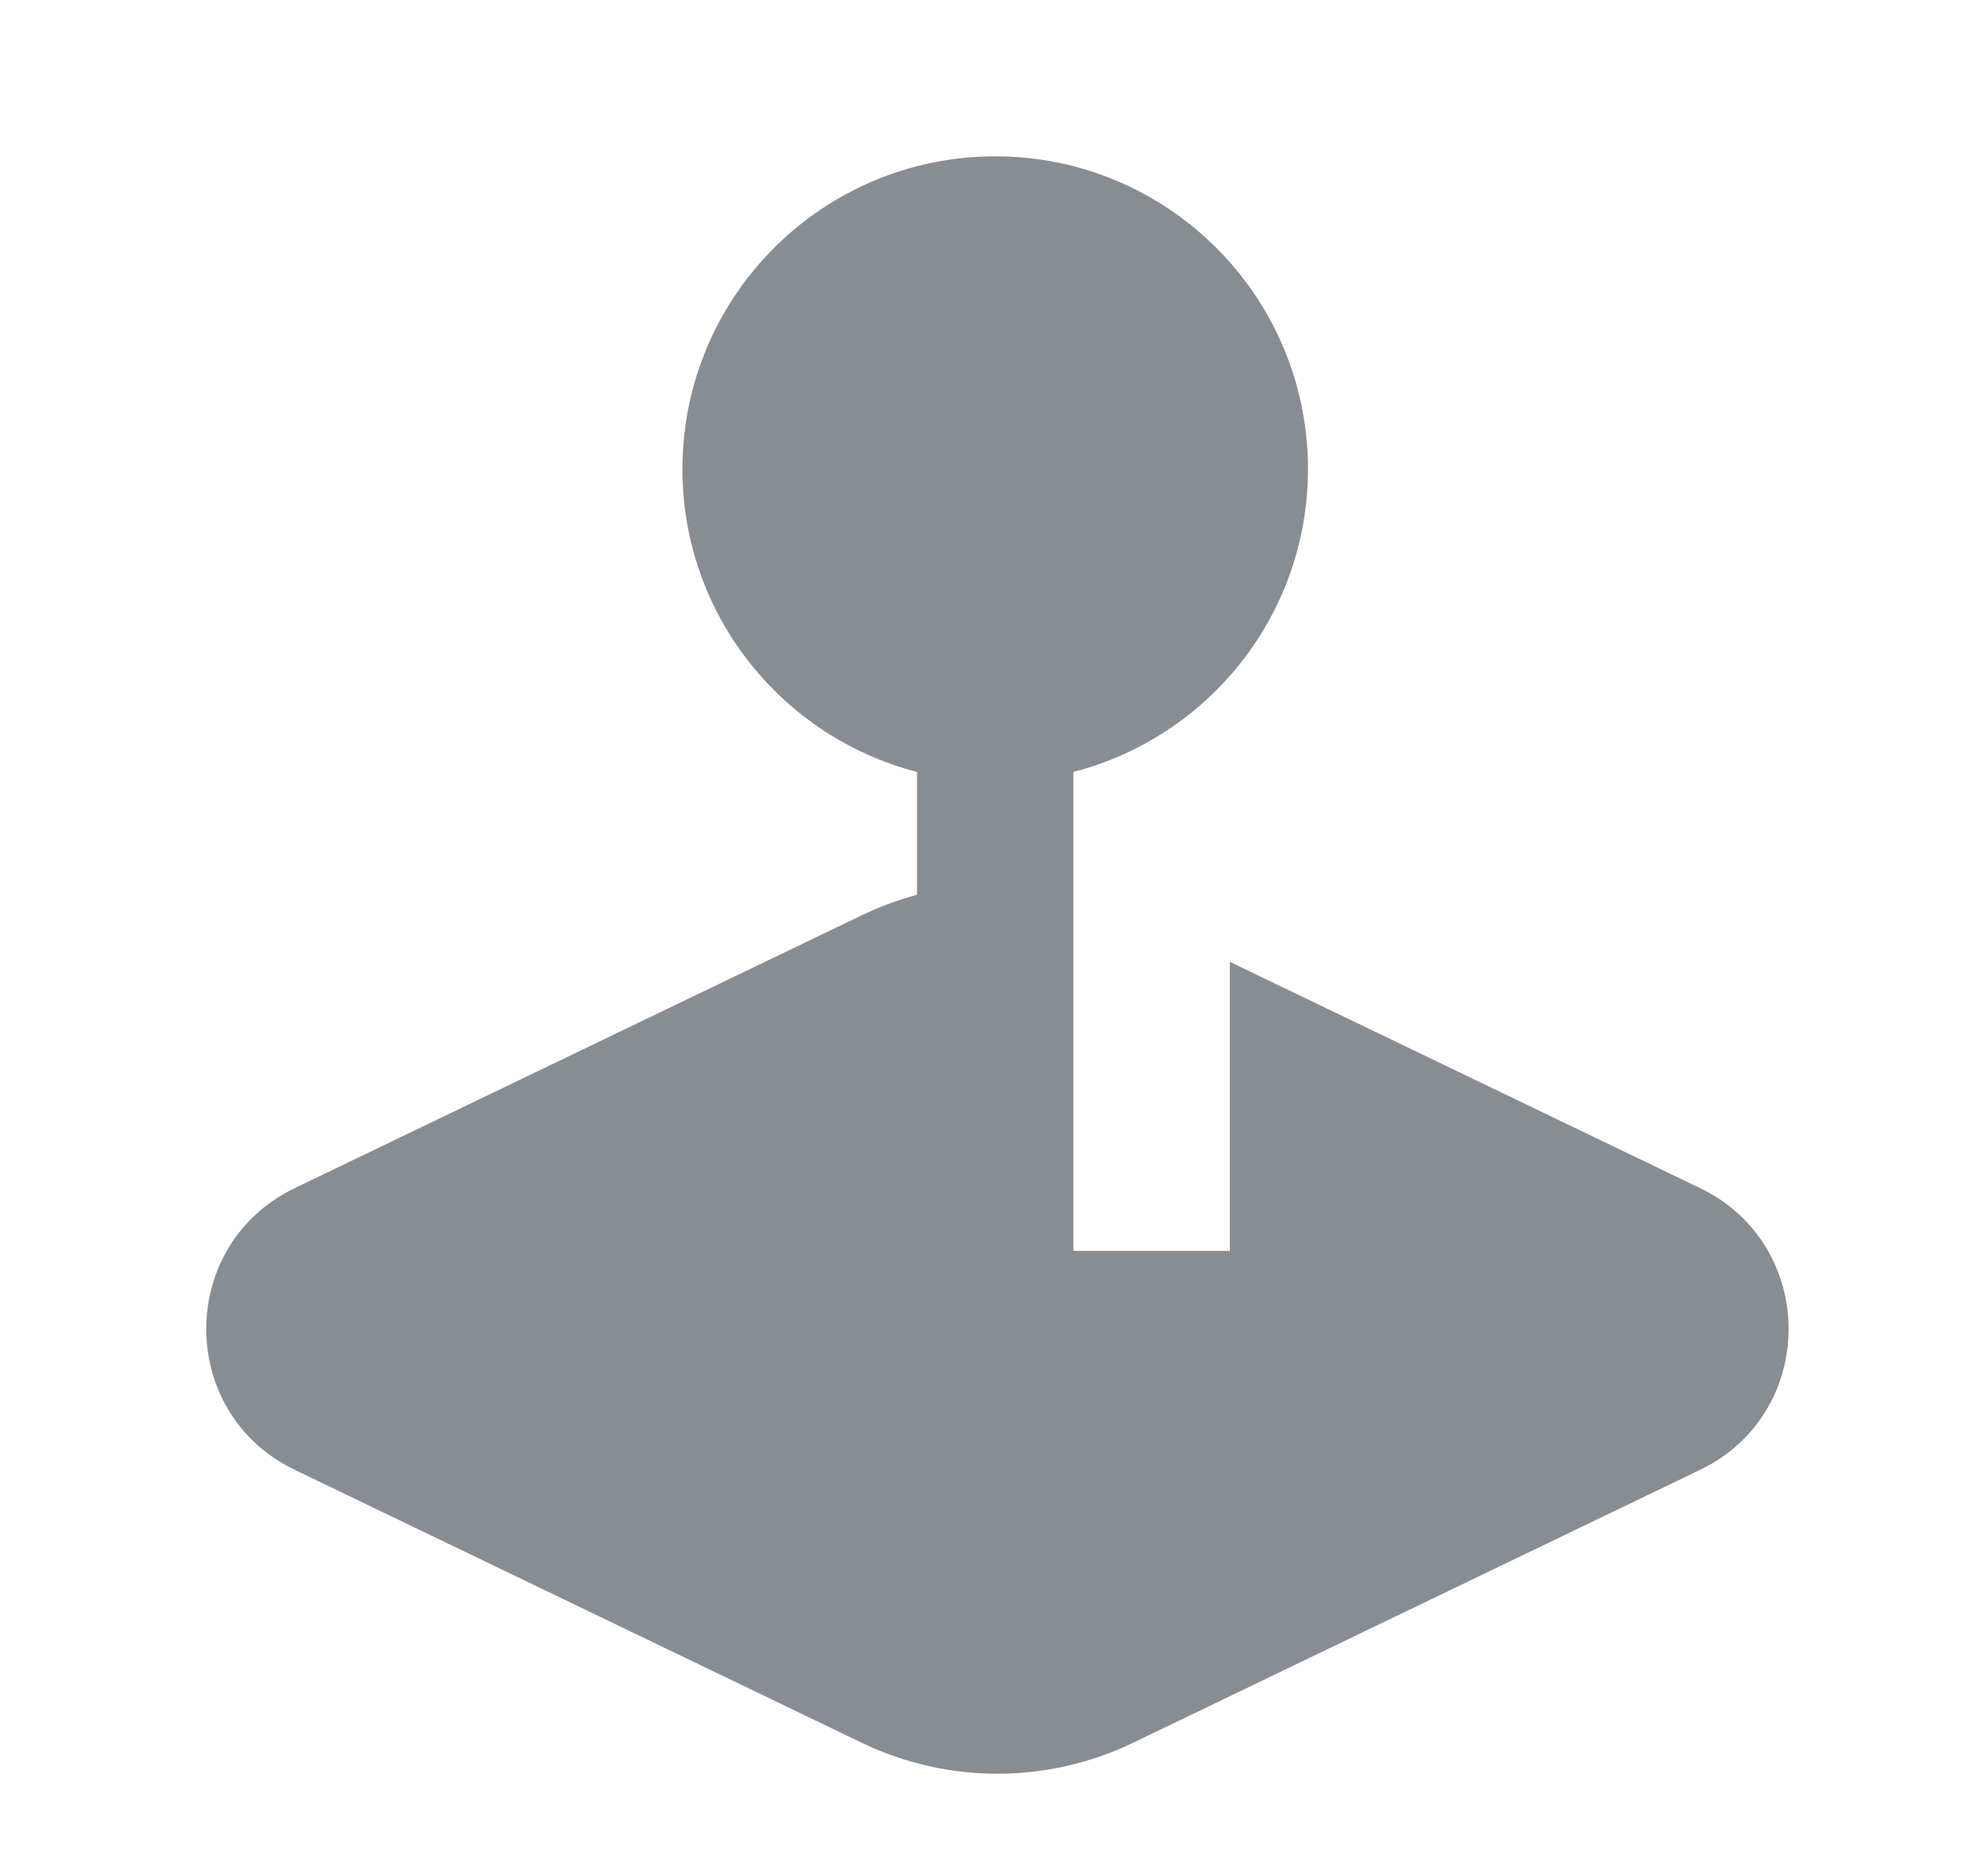 <?xml version="1.0" encoding="UTF-8"?> <svg xmlns="http://www.w3.org/2000/svg" width="23" height="22" viewBox="0 0 23 22" fill="none"><path d="M12.583 9.051C14.165 8.644 15.333 7.209 15.333 5.5C15.333 3.475 13.692 1.833 11.667 1.833C9.642 1.833 8 3.475 8 5.5C8 7.209 9.169 8.644 10.75 9.051V10.492C10.529 10.551 10.312 10.631 10.102 10.732L3.456 13.931C2.072 14.598 2.072 16.569 3.456 17.235L10.102 20.435C11.107 20.919 12.278 20.919 13.283 20.435L19.929 17.235C21.313 16.569 21.313 14.598 19.929 13.931L14.417 11.278V14.667H12.583L12.583 9.051Z" fill="#878d92"></path></svg> 
